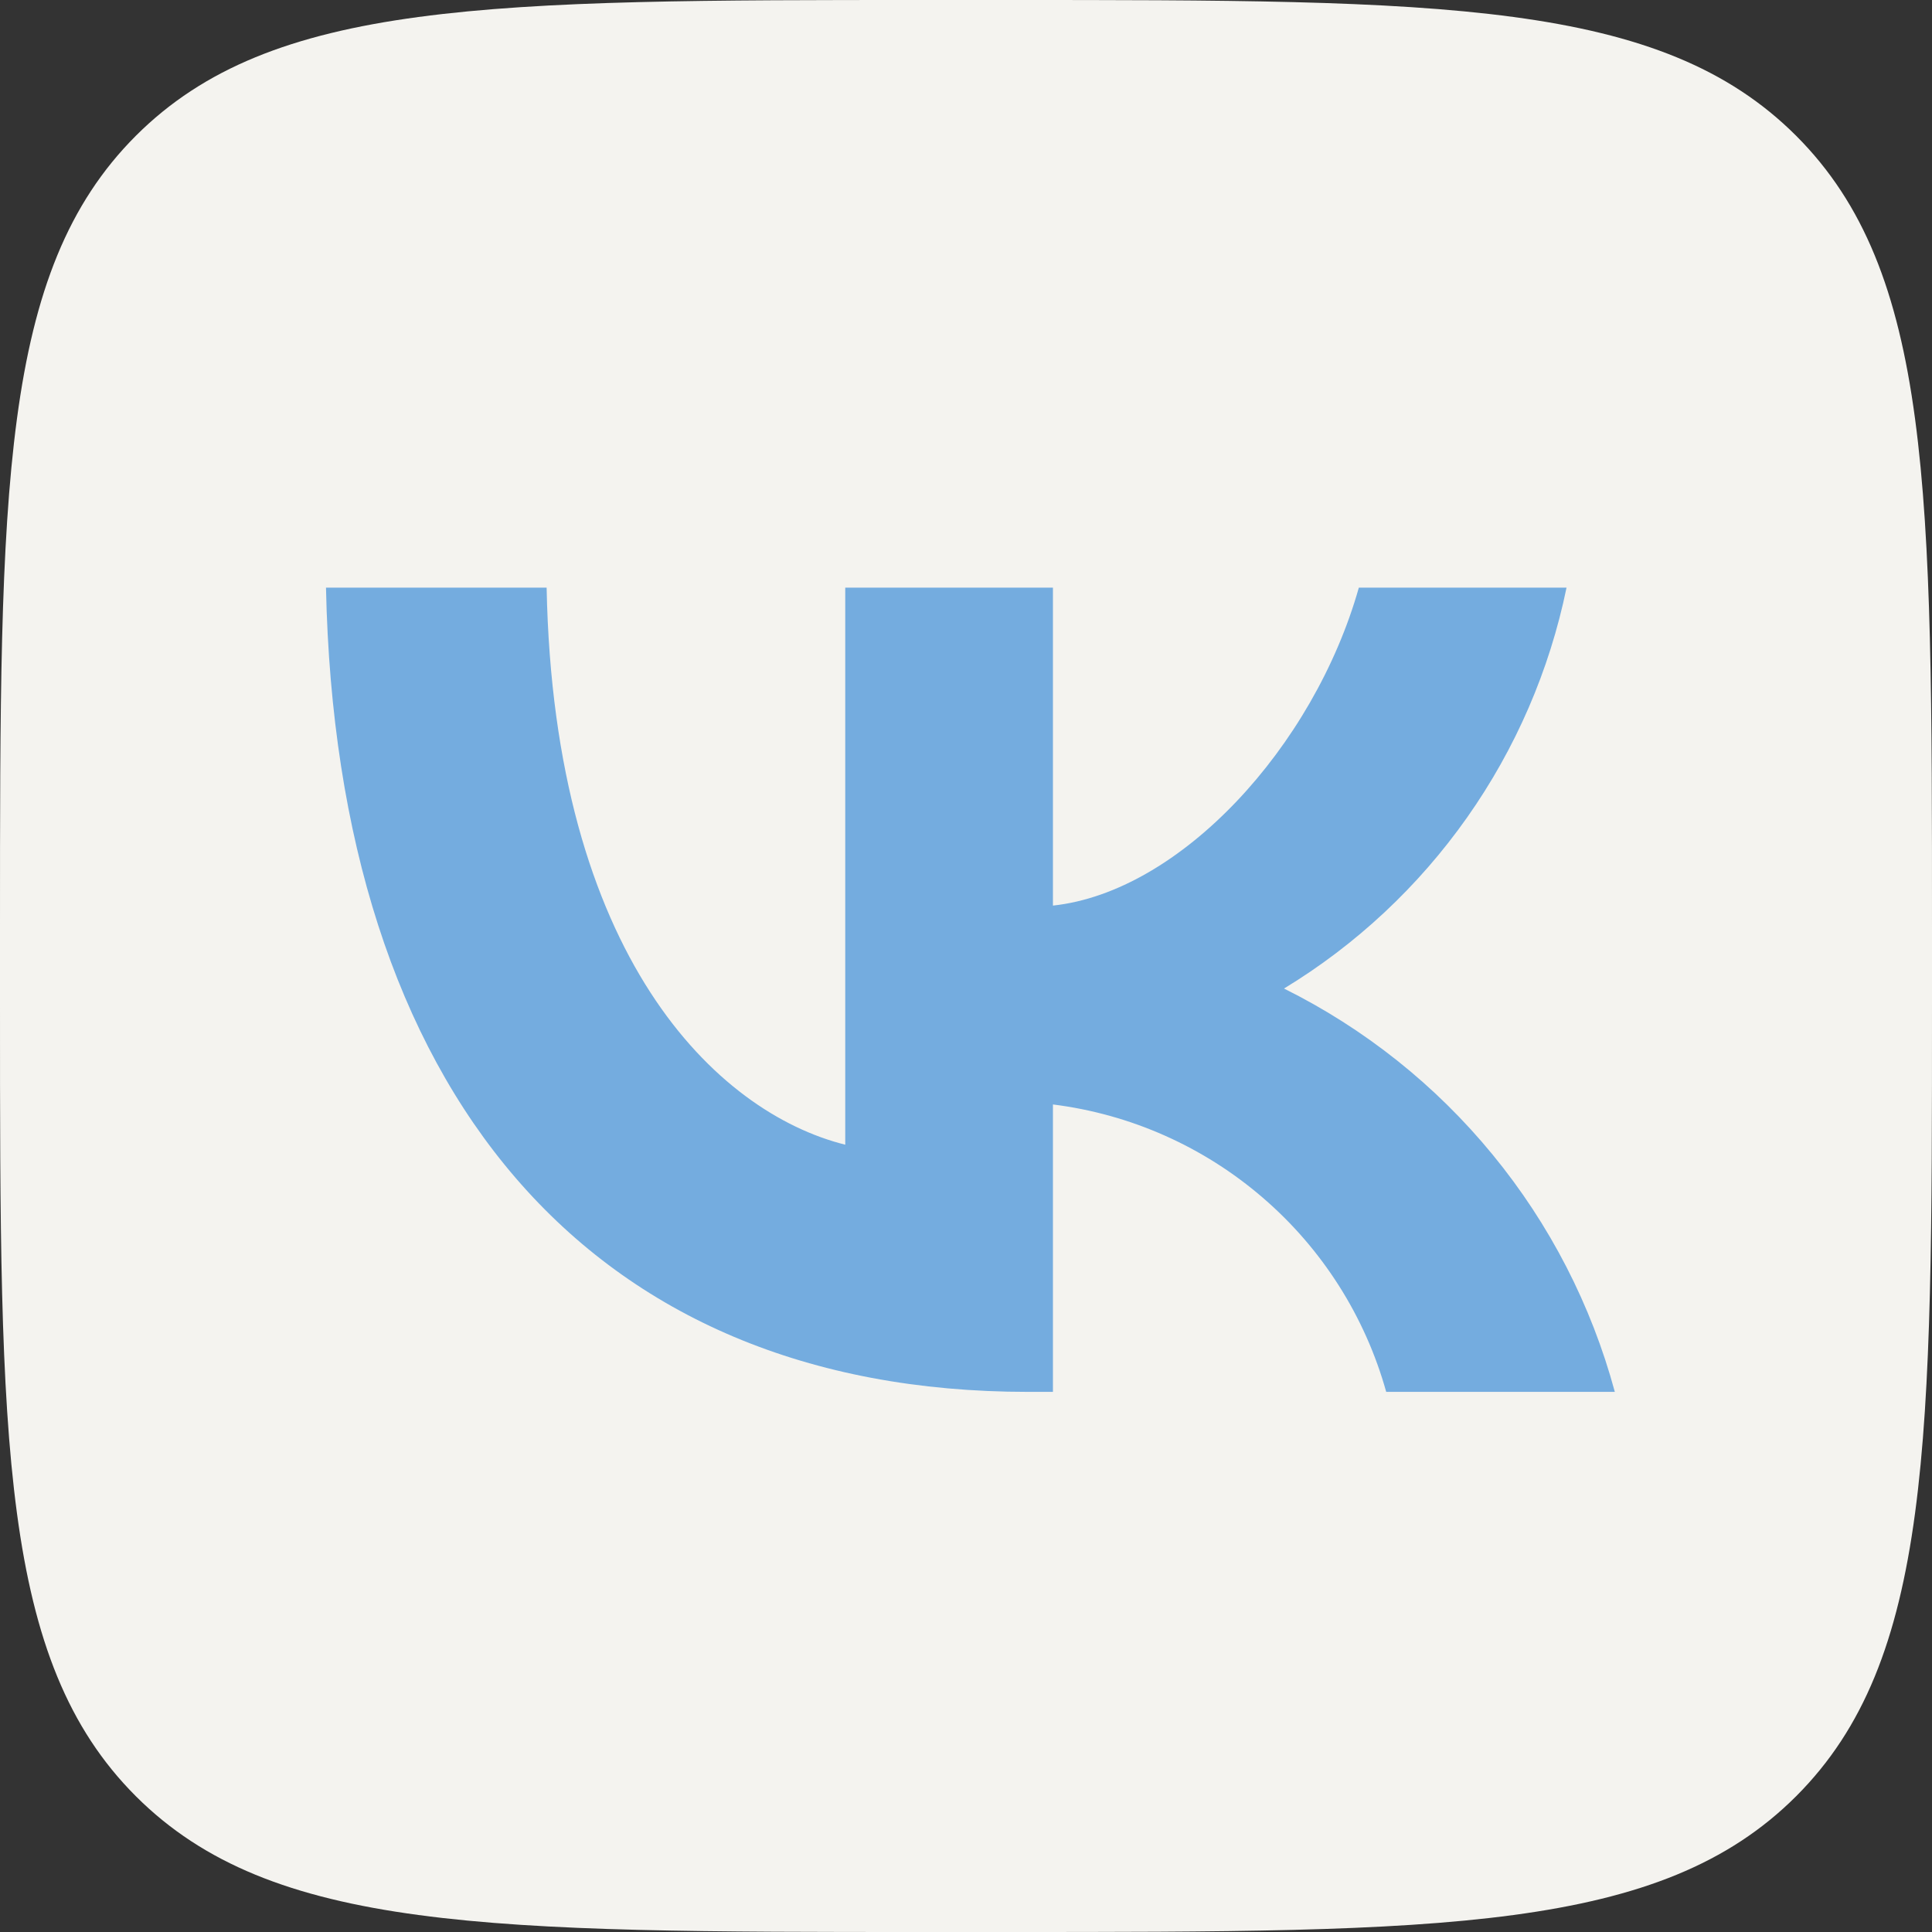 <?xml version="1.0" encoding="UTF-8"?> <svg xmlns="http://www.w3.org/2000/svg" width="30" height="30" viewBox="0 0 30 30" fill="none"><rect x="0" y="0" width="30" height="30" fill="#333333" stroke="none"/><circle cx="15" cy="15" r="15" fill="#74ACDF"></circle><path d="M2.109 2.109C0 4.218 0 7.612 0 14.4V15.6C0 22.388 0 25.782 2.109 27.891C4.218 30 7.612 30 14.4 30H15.6C22.388 30 25.782 30 27.891 27.891C30 25.782 30 22.388 30 15.6V14.4C30 7.612 30 4.218 27.891 2.109C25.782 0 22.388 0 15.6 0H14.4C7.612 0 4.218 0 2.109 2.109ZM5.062 9.125H8.488C8.6 14.85 11.125 17.275 13.125 17.775V9.125H16.35V14.062C18.325 13.85 20.4 11.6 21.1 9.125H24.325C24.061 10.409 23.535 11.624 22.78 12.695C22.025 13.766 21.058 14.67 19.938 15.35C21.188 15.971 22.293 16.85 23.178 17.93C24.064 19.009 24.71 20.265 25.075 21.613H21.525C21.198 20.442 20.532 19.393 19.611 18.6C18.691 17.806 17.556 17.301 16.35 17.15V21.613H15.963C9.125 21.613 5.225 16.925 5.062 9.125Z" fill="#F4F3EF"></path></svg> 